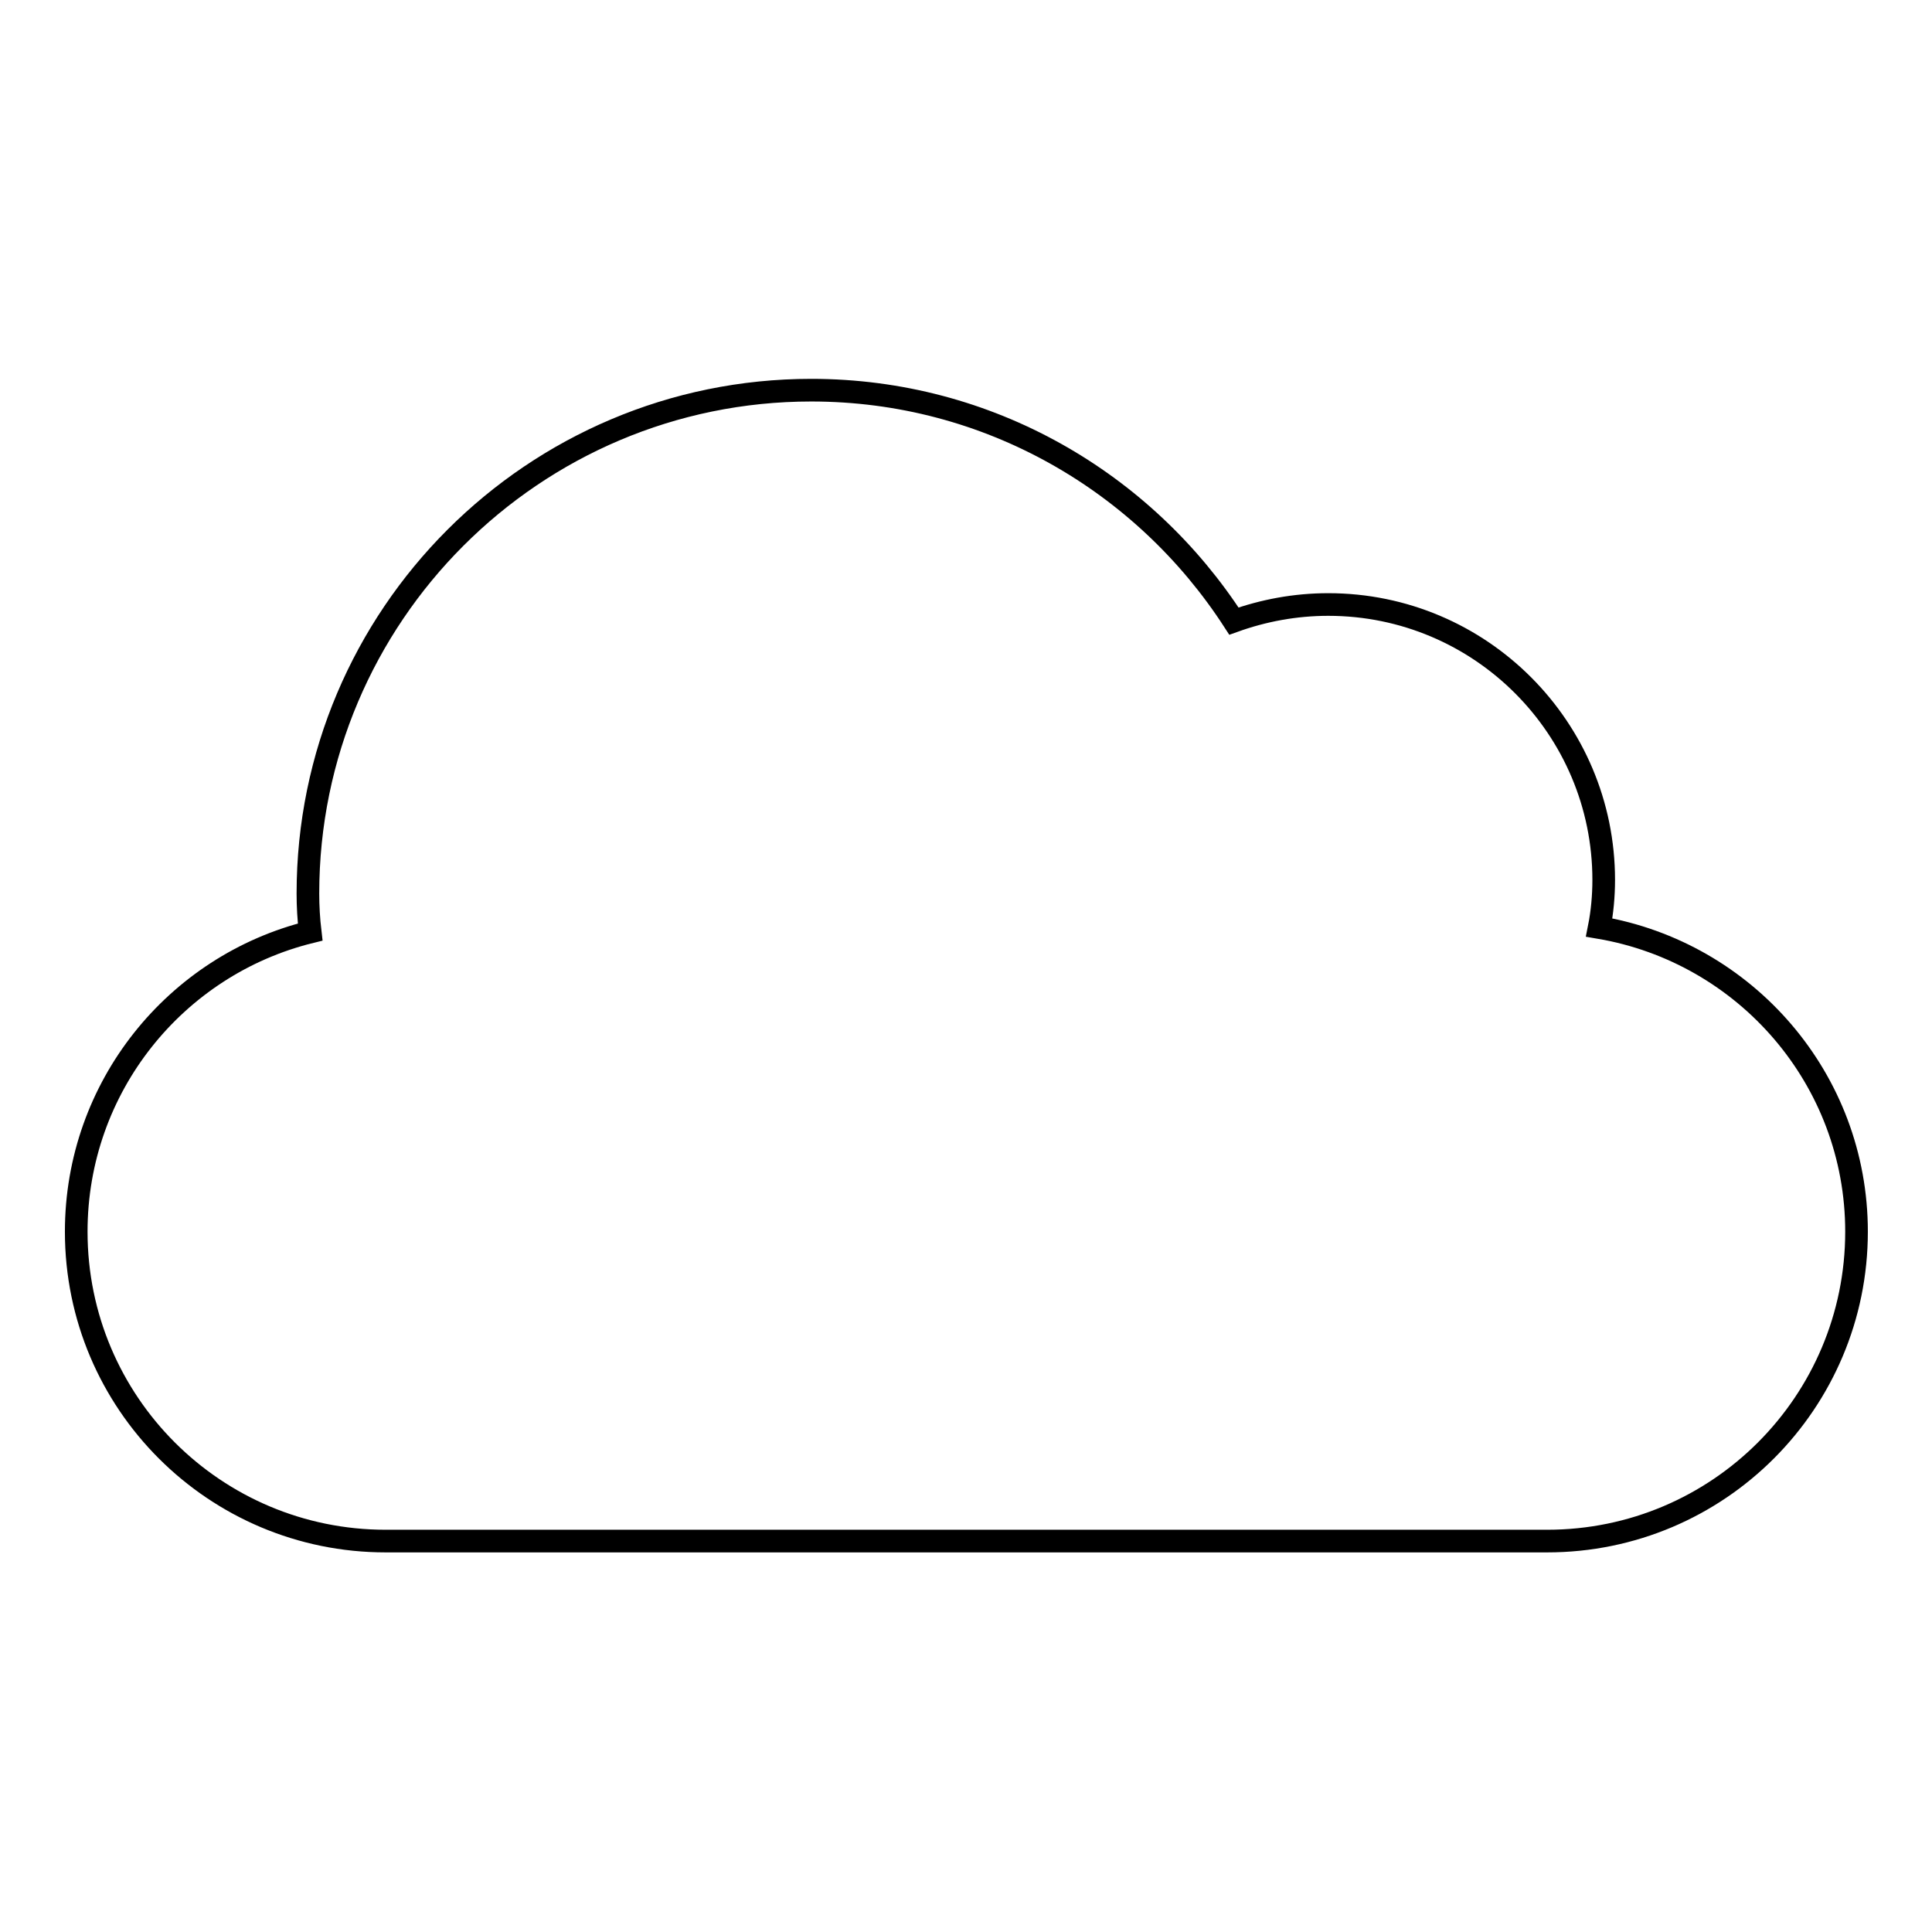 <?xml version="1.0" encoding="utf-8"?>
<!-- Svg Vector Icons : http://www.onlinewebfonts.com/icon -->
<!DOCTYPE svg PUBLIC "-//W3C//DTD SVG 1.1//EN" "http://www.w3.org/Graphics/SVG/1.1/DTD/svg11.dtd">
<svg version="1.1" xmlns="http://www.w3.org/2000/svg" xmlns:xlink="http://www.w3.org/1999/xlink" x="0px" y="0px" viewBox="0 0 256 256" enable-background="new 0 0 256 256" xml:space="preserve">
<g><g><path stroke-width="3" fill-opacity="0" stroke="#000000"  d="M211.9,122.9c0.4-2,0.6-4.2,0.6-6.3c0-20.1-16.3-36.5-36.5-36.5c-4.4,0-8.6,0.8-12.5,2.2c-11.9-18.4-32.5-30.6-56-30.6c-36.8,0-66.7,29.9-66.7,66.7c0,1.7,0.1,3.4,0.3,5.1c-17.8,4.4-31,20.5-31,39.7c0,22.7,18.4,41,41,41H205c22.7,0,41-18.4,41-41C246,143,231.3,126.2,211.9,122.9z"/></g></g>
</svg>
